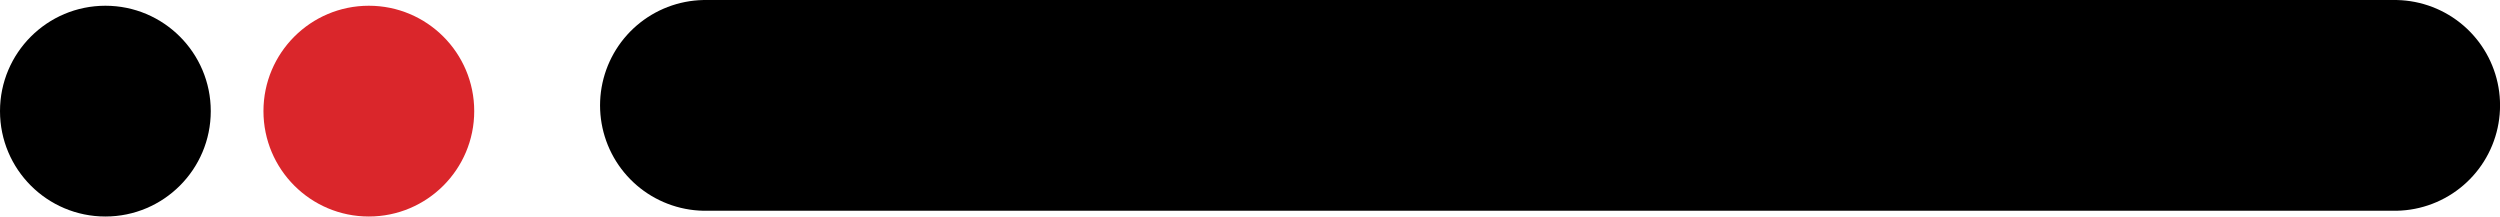 <svg xmlns="http://www.w3.org/2000/svg" width="47.446" height="4.109" viewBox="0 0 47.446 4.109">
  <g id="グループ_250" data-name="グループ 250" transform="translate(0.412 0.109)">
    <circle id="楕円形_12" data-name="楕円形 12" cx="2" cy="2" r="2" transform="translate(-0.412)"/>
    <circle id="楕円形_13" data-name="楕円形 13" cx="2" cy="2" r="2" transform="translate(4.588)" fill="#da262b"/>
    <line id="線_3" data-name="線 3" x2="32.059" transform="translate(12.976 1.891)" fill="none" stroke="#000" stroke-linecap="round" stroke-width="4"/>
  </g>
</svg>
